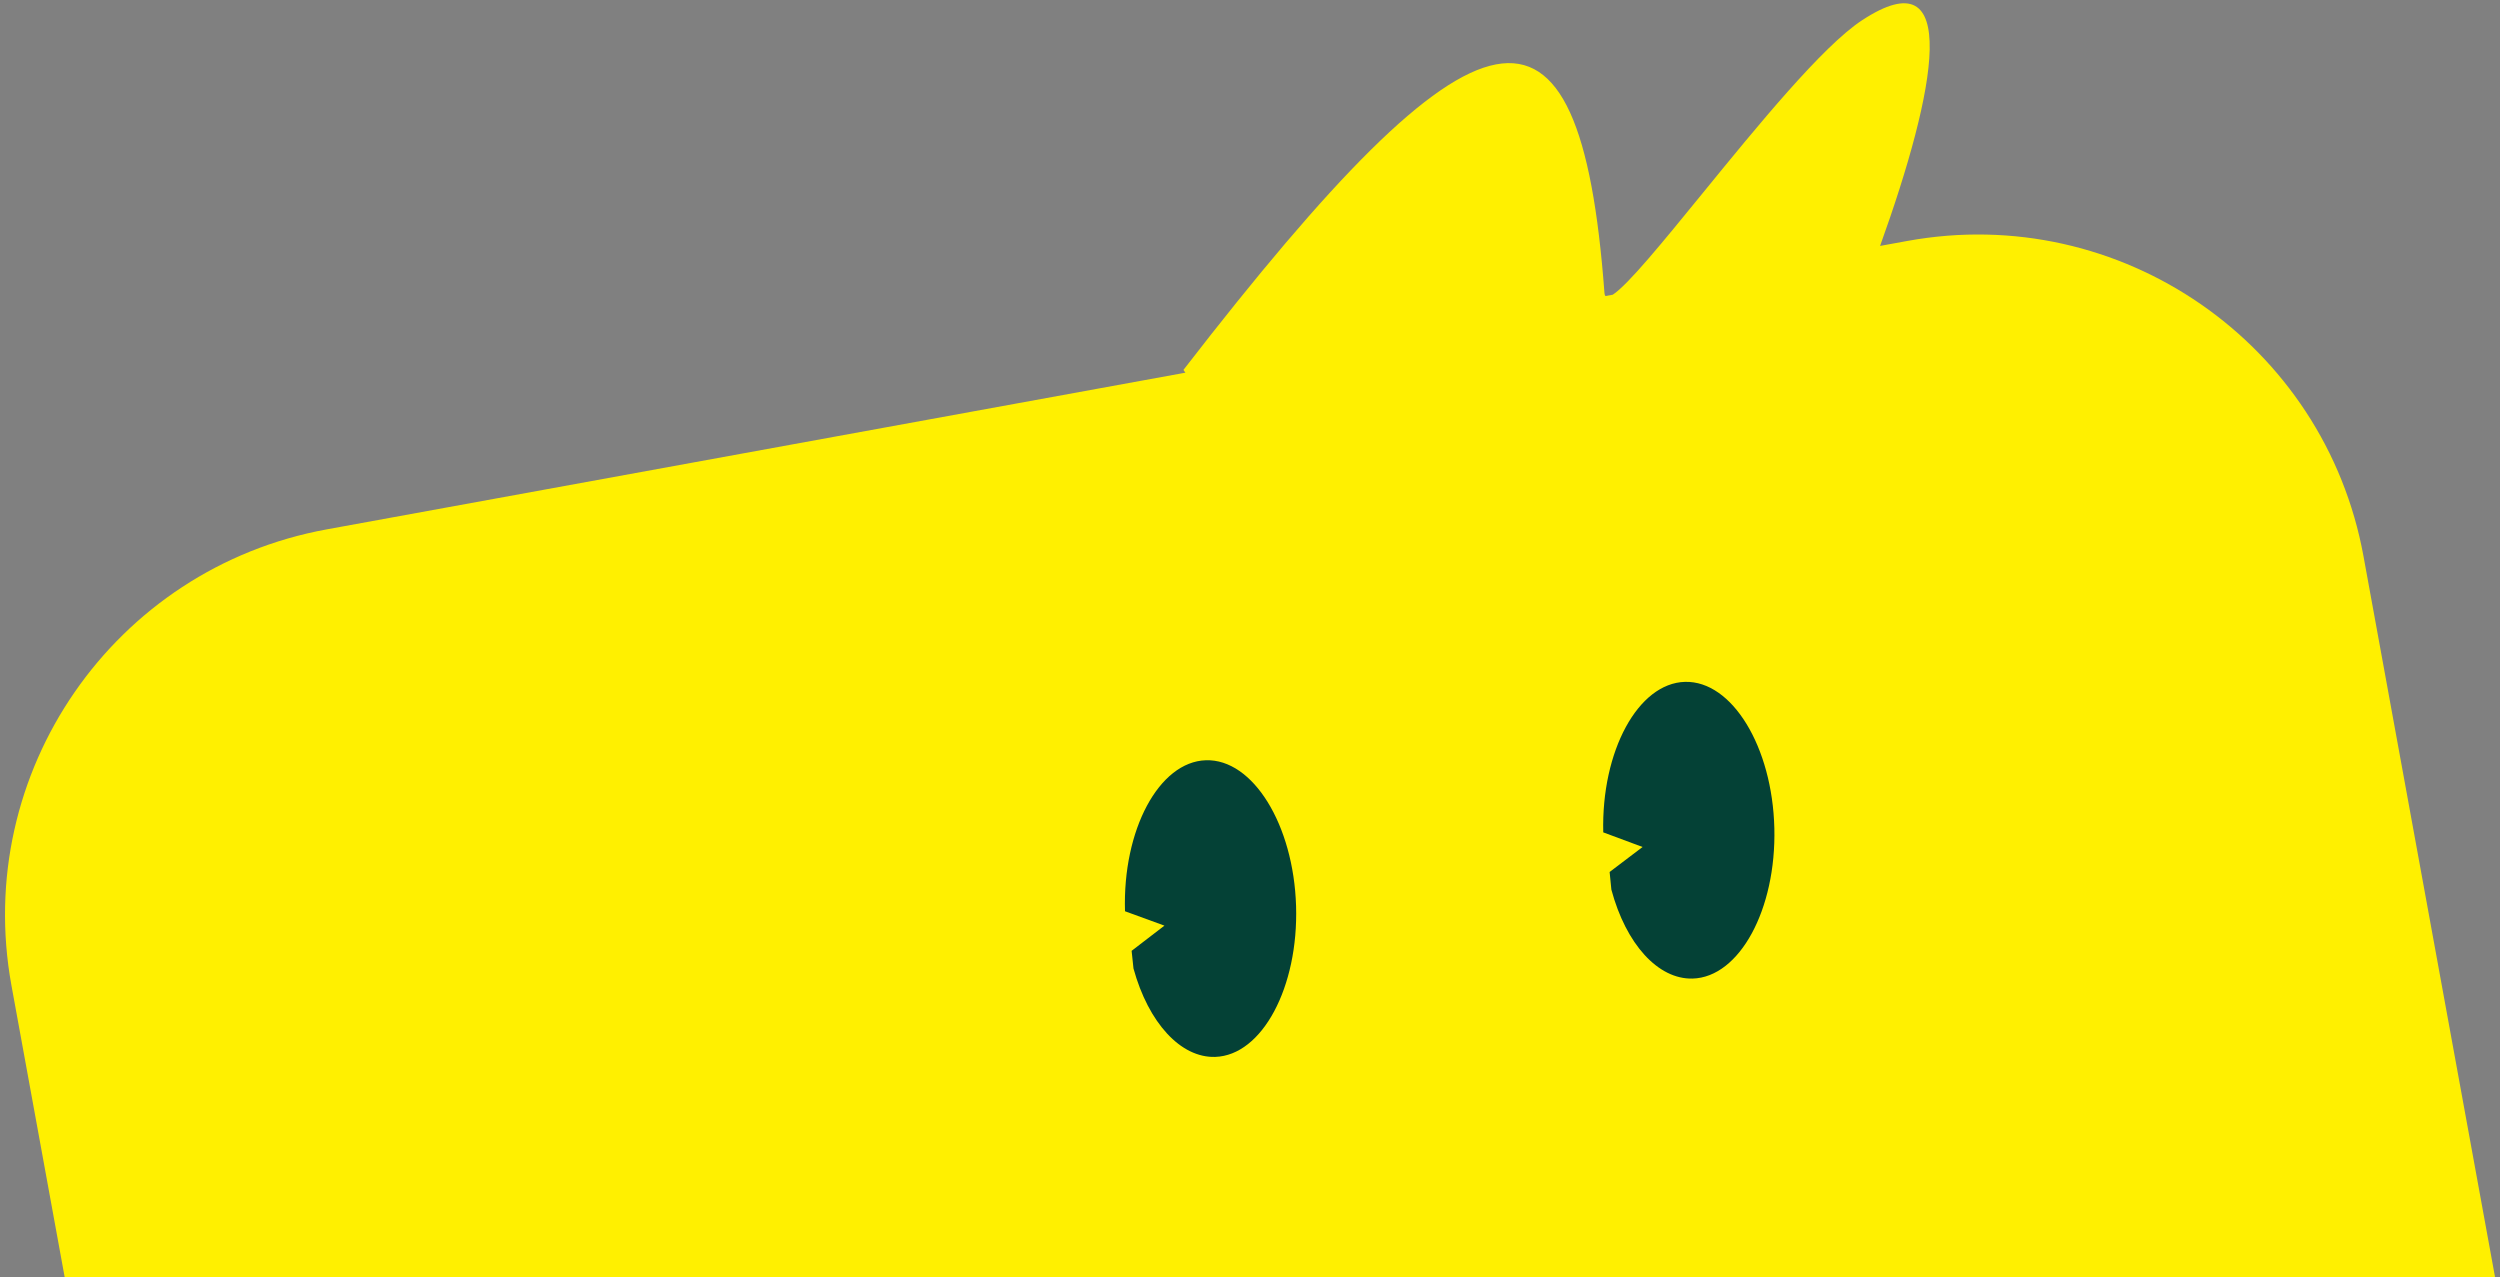 <?xml version="1.0" encoding="UTF-8"?>
<svg width="364" height="186" viewBox="0 0 364 186" fill="none" xmlns="http://www.w3.org/2000/svg">
    <rect x="0" y="0" width="364" height="186" fill="#808080" stroke="none"/>
    <path d="M172.31 53.859C215.478 -1.988 230.041 -5.185 233.611 42.673C233.625 42.87 233.671 43.012 233.747 43.104L234.823 42.908C237.043 41.456 242.062 35.298 247.873 28.169C255.856 18.374 265.336 6.744 271.115 2.951C285.622 -6.571 281.99 12.891 273.741 35.806L277.713 35.081C308.732 29.421 338.467 49.978 344.127 80.998L363.332 186.242L9.469 186.242L1.668 143.489C-3.993 112.47 16.565 82.735 47.584 77.075L172.594 54.263L172.31 53.859Z" fill="#FFF000"/>
    <path d="M234.36 126.96L234.616 129.531C236.754 137.489 241.424 142.605 246.431 142.48C253.261 142.308 258.639 132.415 258.345 120.567C258.051 108.72 252.182 99.107 245.348 99.28C238.518 99.452 233.14 109.345 233.434 121.192L239.161 123.321L234.36 126.96Z" fill="#044136"/>
    <path d="M164.764 138.441L165.035 141.01C167.223 148.955 171.925 154.041 176.931 153.885C183.76 153.67 189.076 143.744 188.708 131.898C188.34 120.053 182.411 110.477 175.578 110.693C168.75 110.907 163.433 120.833 163.801 132.679L169.542 134.772L164.764 138.441Z" fill="#044136"/>
</svg>